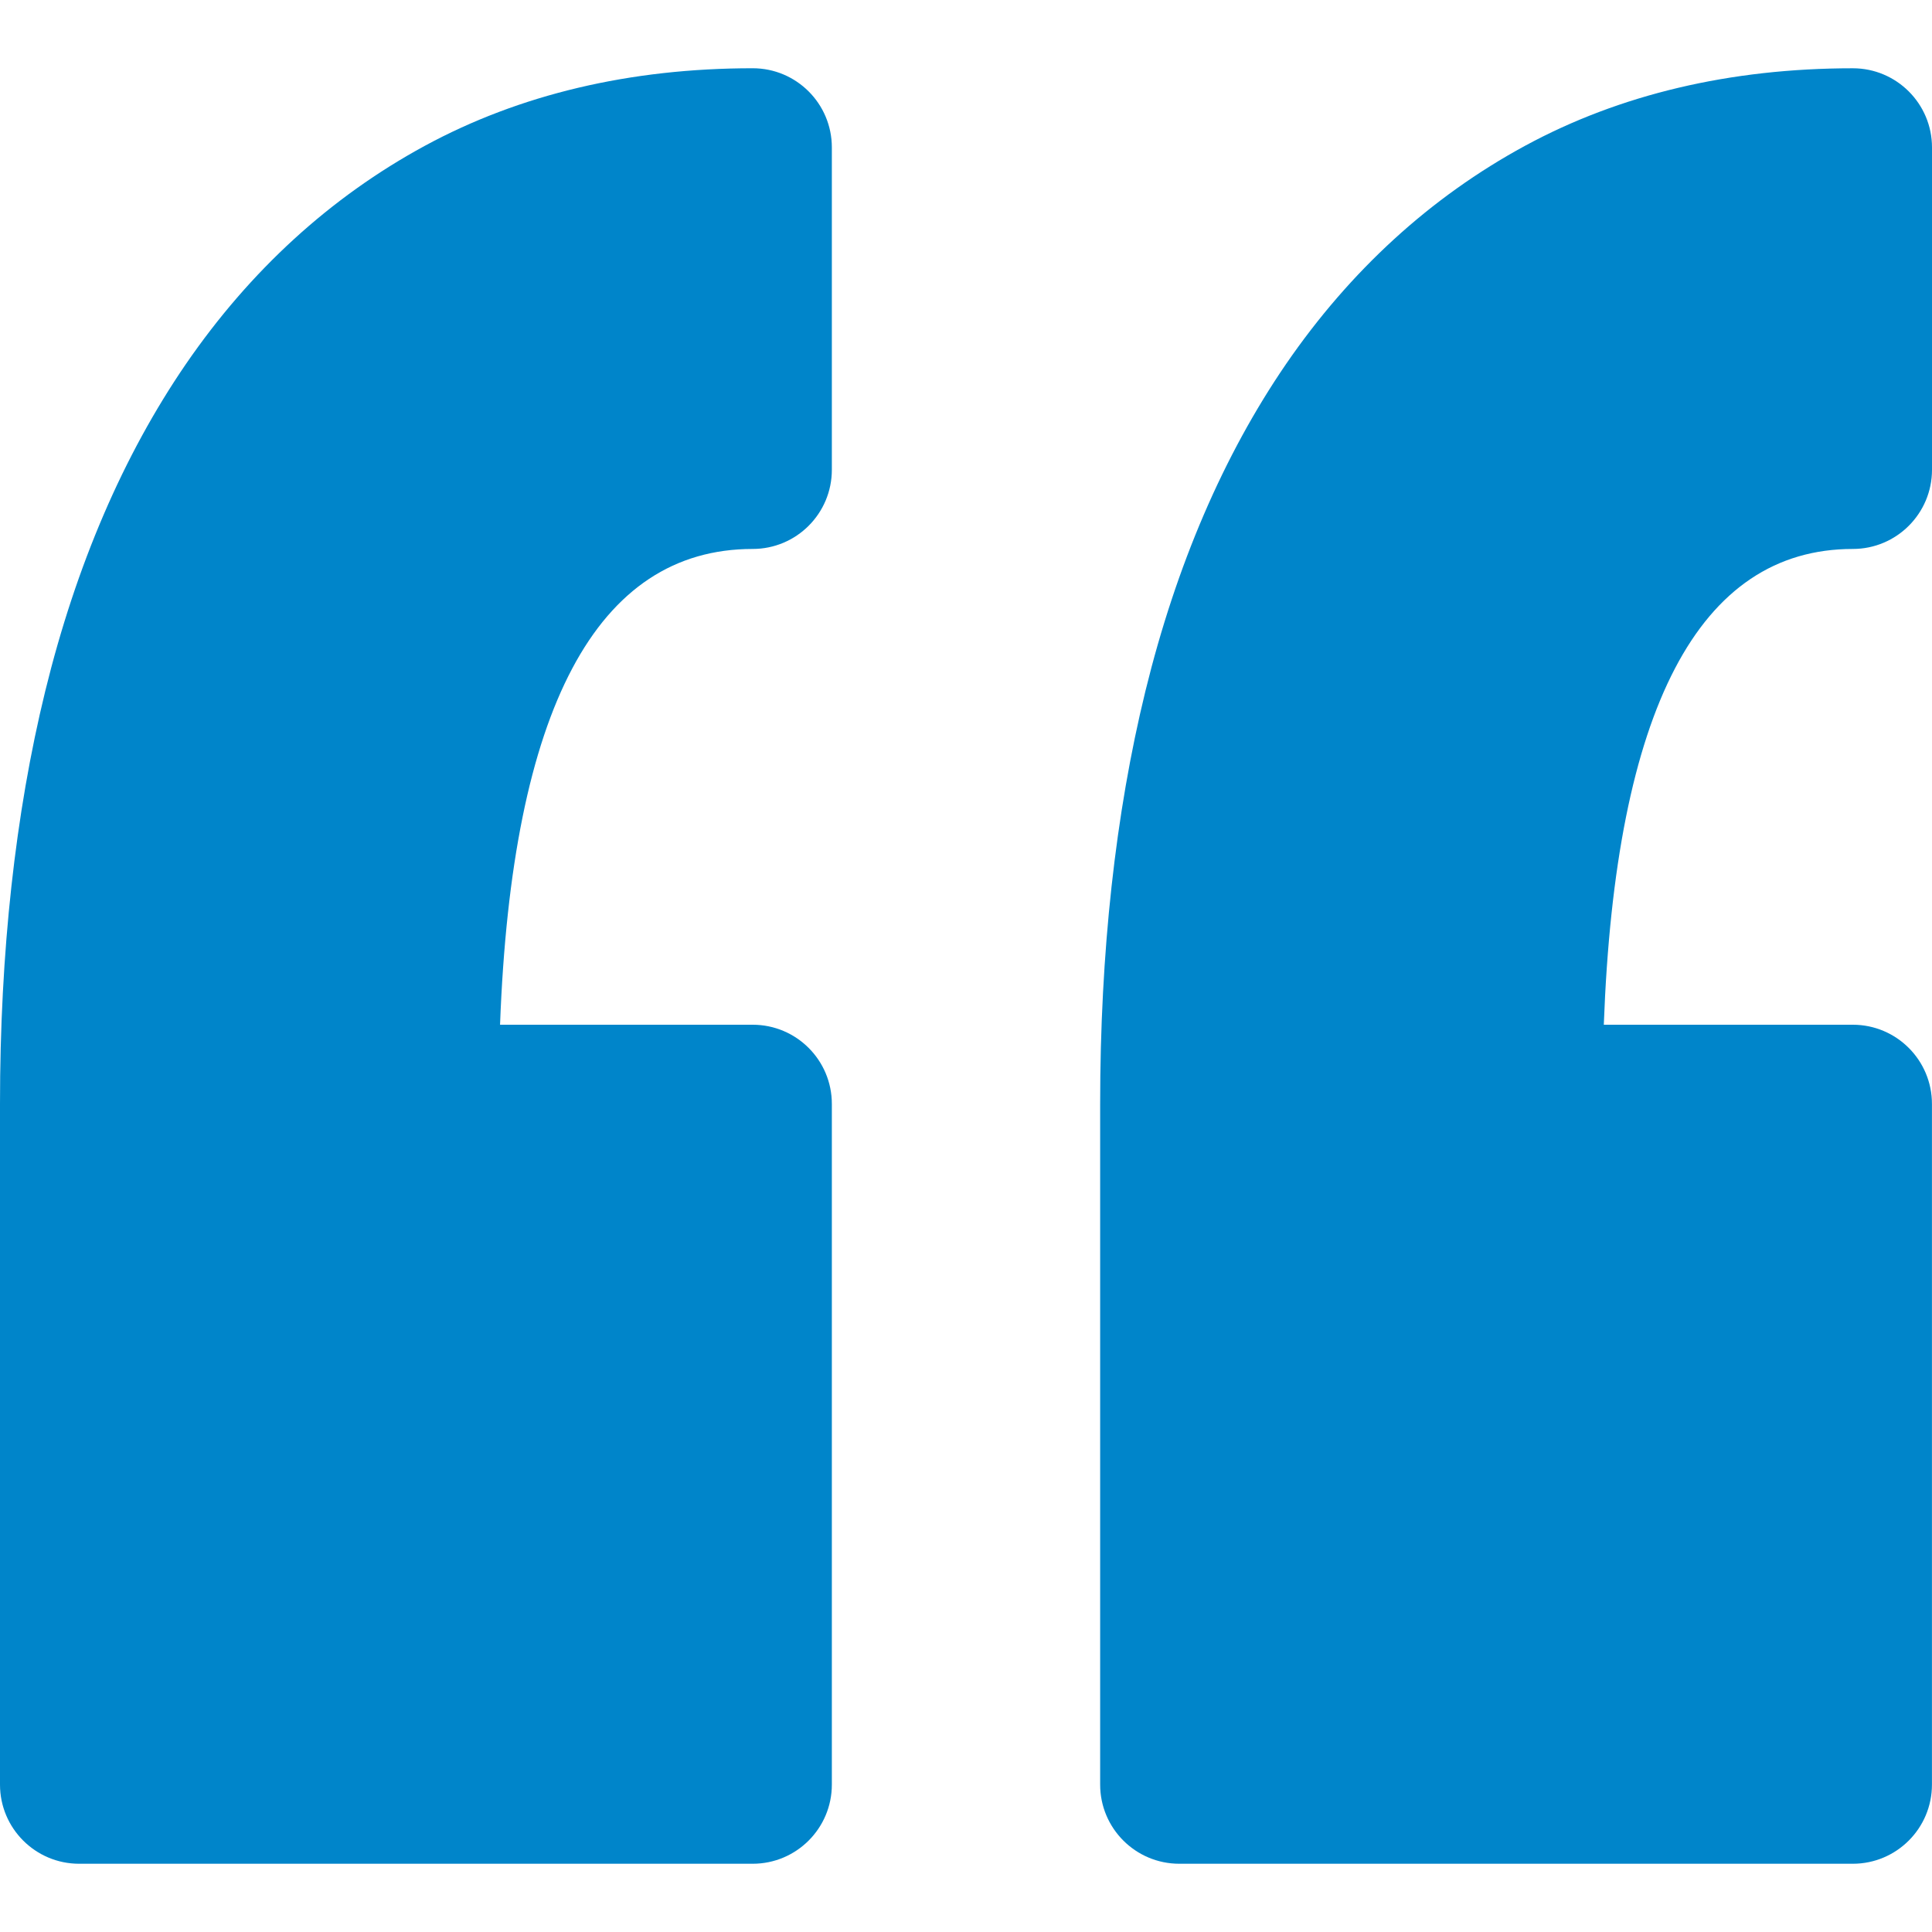 <?xml version="1.0" encoding="UTF-8"?> <svg xmlns="http://www.w3.org/2000/svg" width="80" height="80" viewBox="0 0 80 80" fill="none"> <path d="M34.445 6.104V19.453C34.445 21.264 32.977 22.731 31.167 22.731C24.707 22.731 21.193 29.356 20.706 42.432H31.167C32.977 42.432 34.445 43.9 34.445 45.71V73.897C34.445 75.706 32.977 77.174 31.167 77.174H3.277C1.466 77.174 0 75.705 0 73.897V45.71C0 39.442 0.631 33.689 1.875 28.611C3.151 23.404 5.11 18.851 7.695 15.079C10.356 11.202 13.683 8.16 17.587 6.04C21.516 3.908 26.086 2.826 31.168 2.826C32.977 2.826 34.445 4.293 34.445 6.104ZM76.722 22.731C78.531 22.731 80 21.263 80 19.453V6.104C80 4.294 78.531 2.827 76.722 2.827C71.642 2.827 67.072 3.908 63.143 6.04C59.239 8.16 55.91 11.202 53.249 15.079C50.665 18.852 48.706 23.404 47.43 28.613C46.186 33.693 45.555 39.445 45.555 45.71V73.897C45.555 75.707 47.023 77.174 48.833 77.174H76.721C78.531 77.174 79.998 75.706 79.998 73.897V45.71C79.998 43.901 78.531 42.432 76.721 42.432H66.41C66.89 29.356 70.352 22.731 76.722 22.731Z" fill="#0085CA"></path> </svg> 